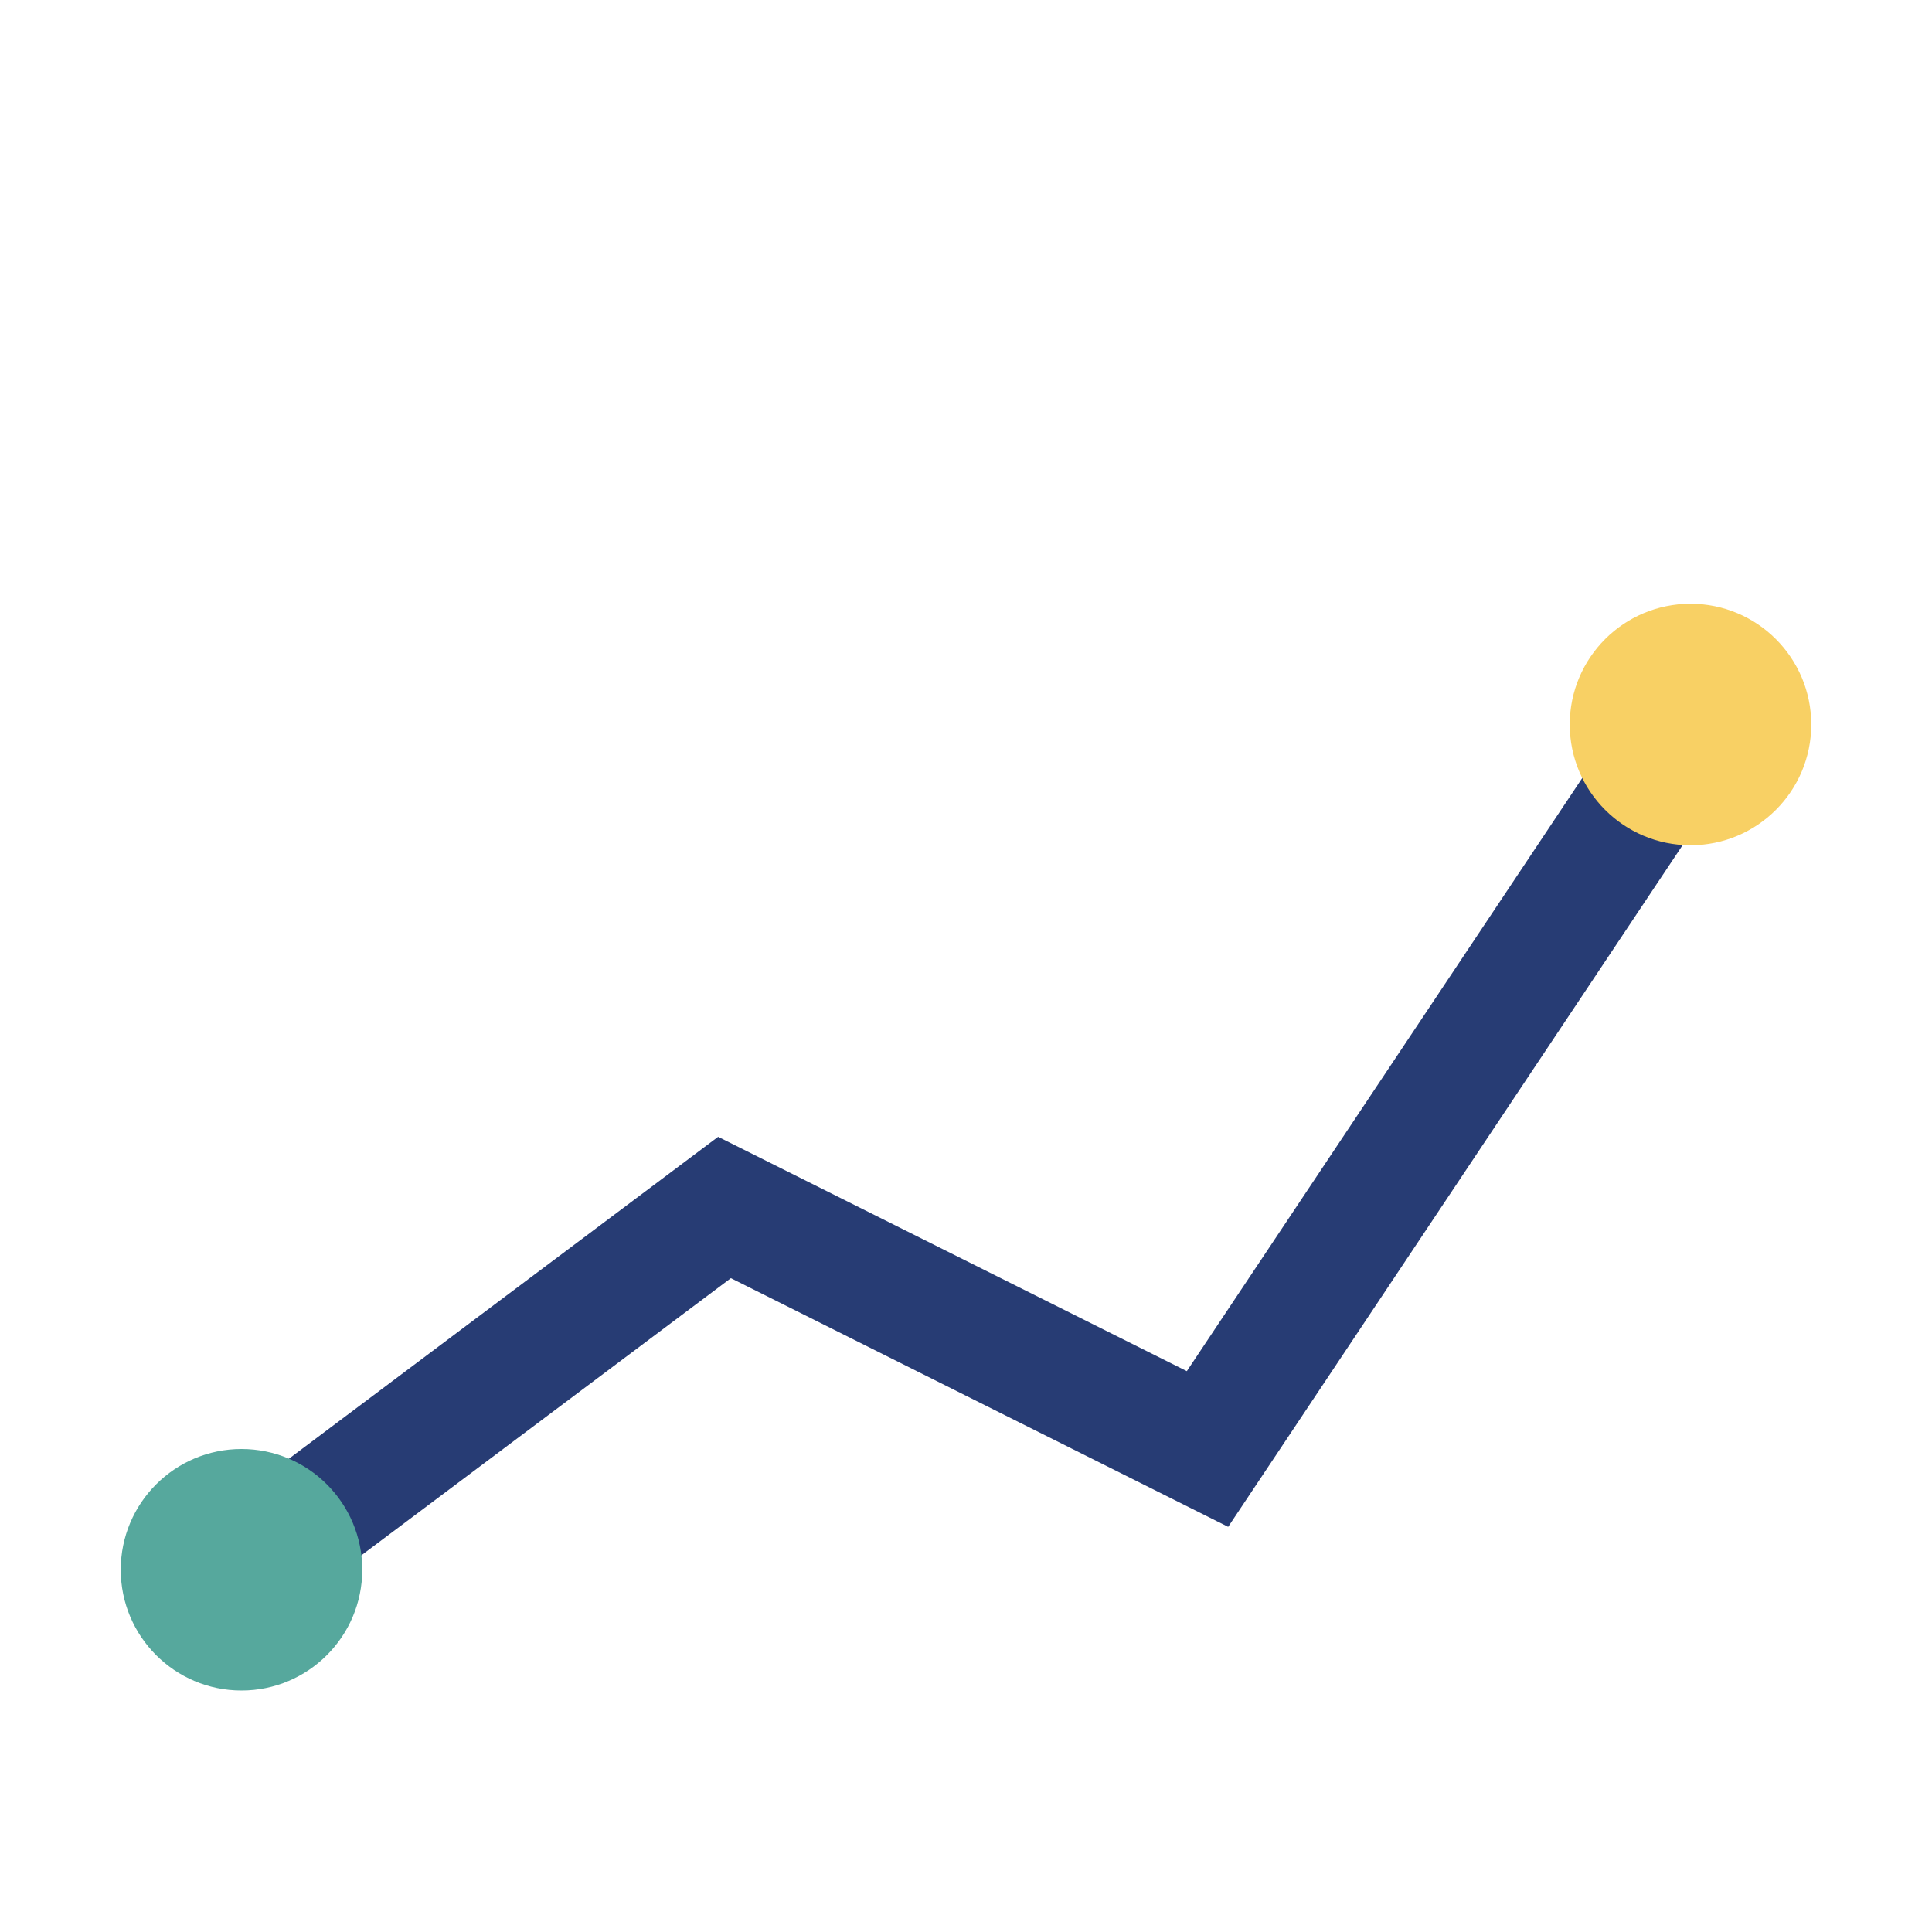 <?xml version="1.0" encoding="UTF-8"?>
<svg xmlns="http://www.w3.org/2000/svg" width="32" height="32" viewBox="0 0 32 32"><polyline points="4,26 12,20 20,24 28,12" fill="none" stroke="#273C74" stroke-width="2"/><circle cx="28" cy="12" r="2" fill="#F8D064"/><circle cx="4" cy="26" r="2" fill="#56A89D"/></svg>